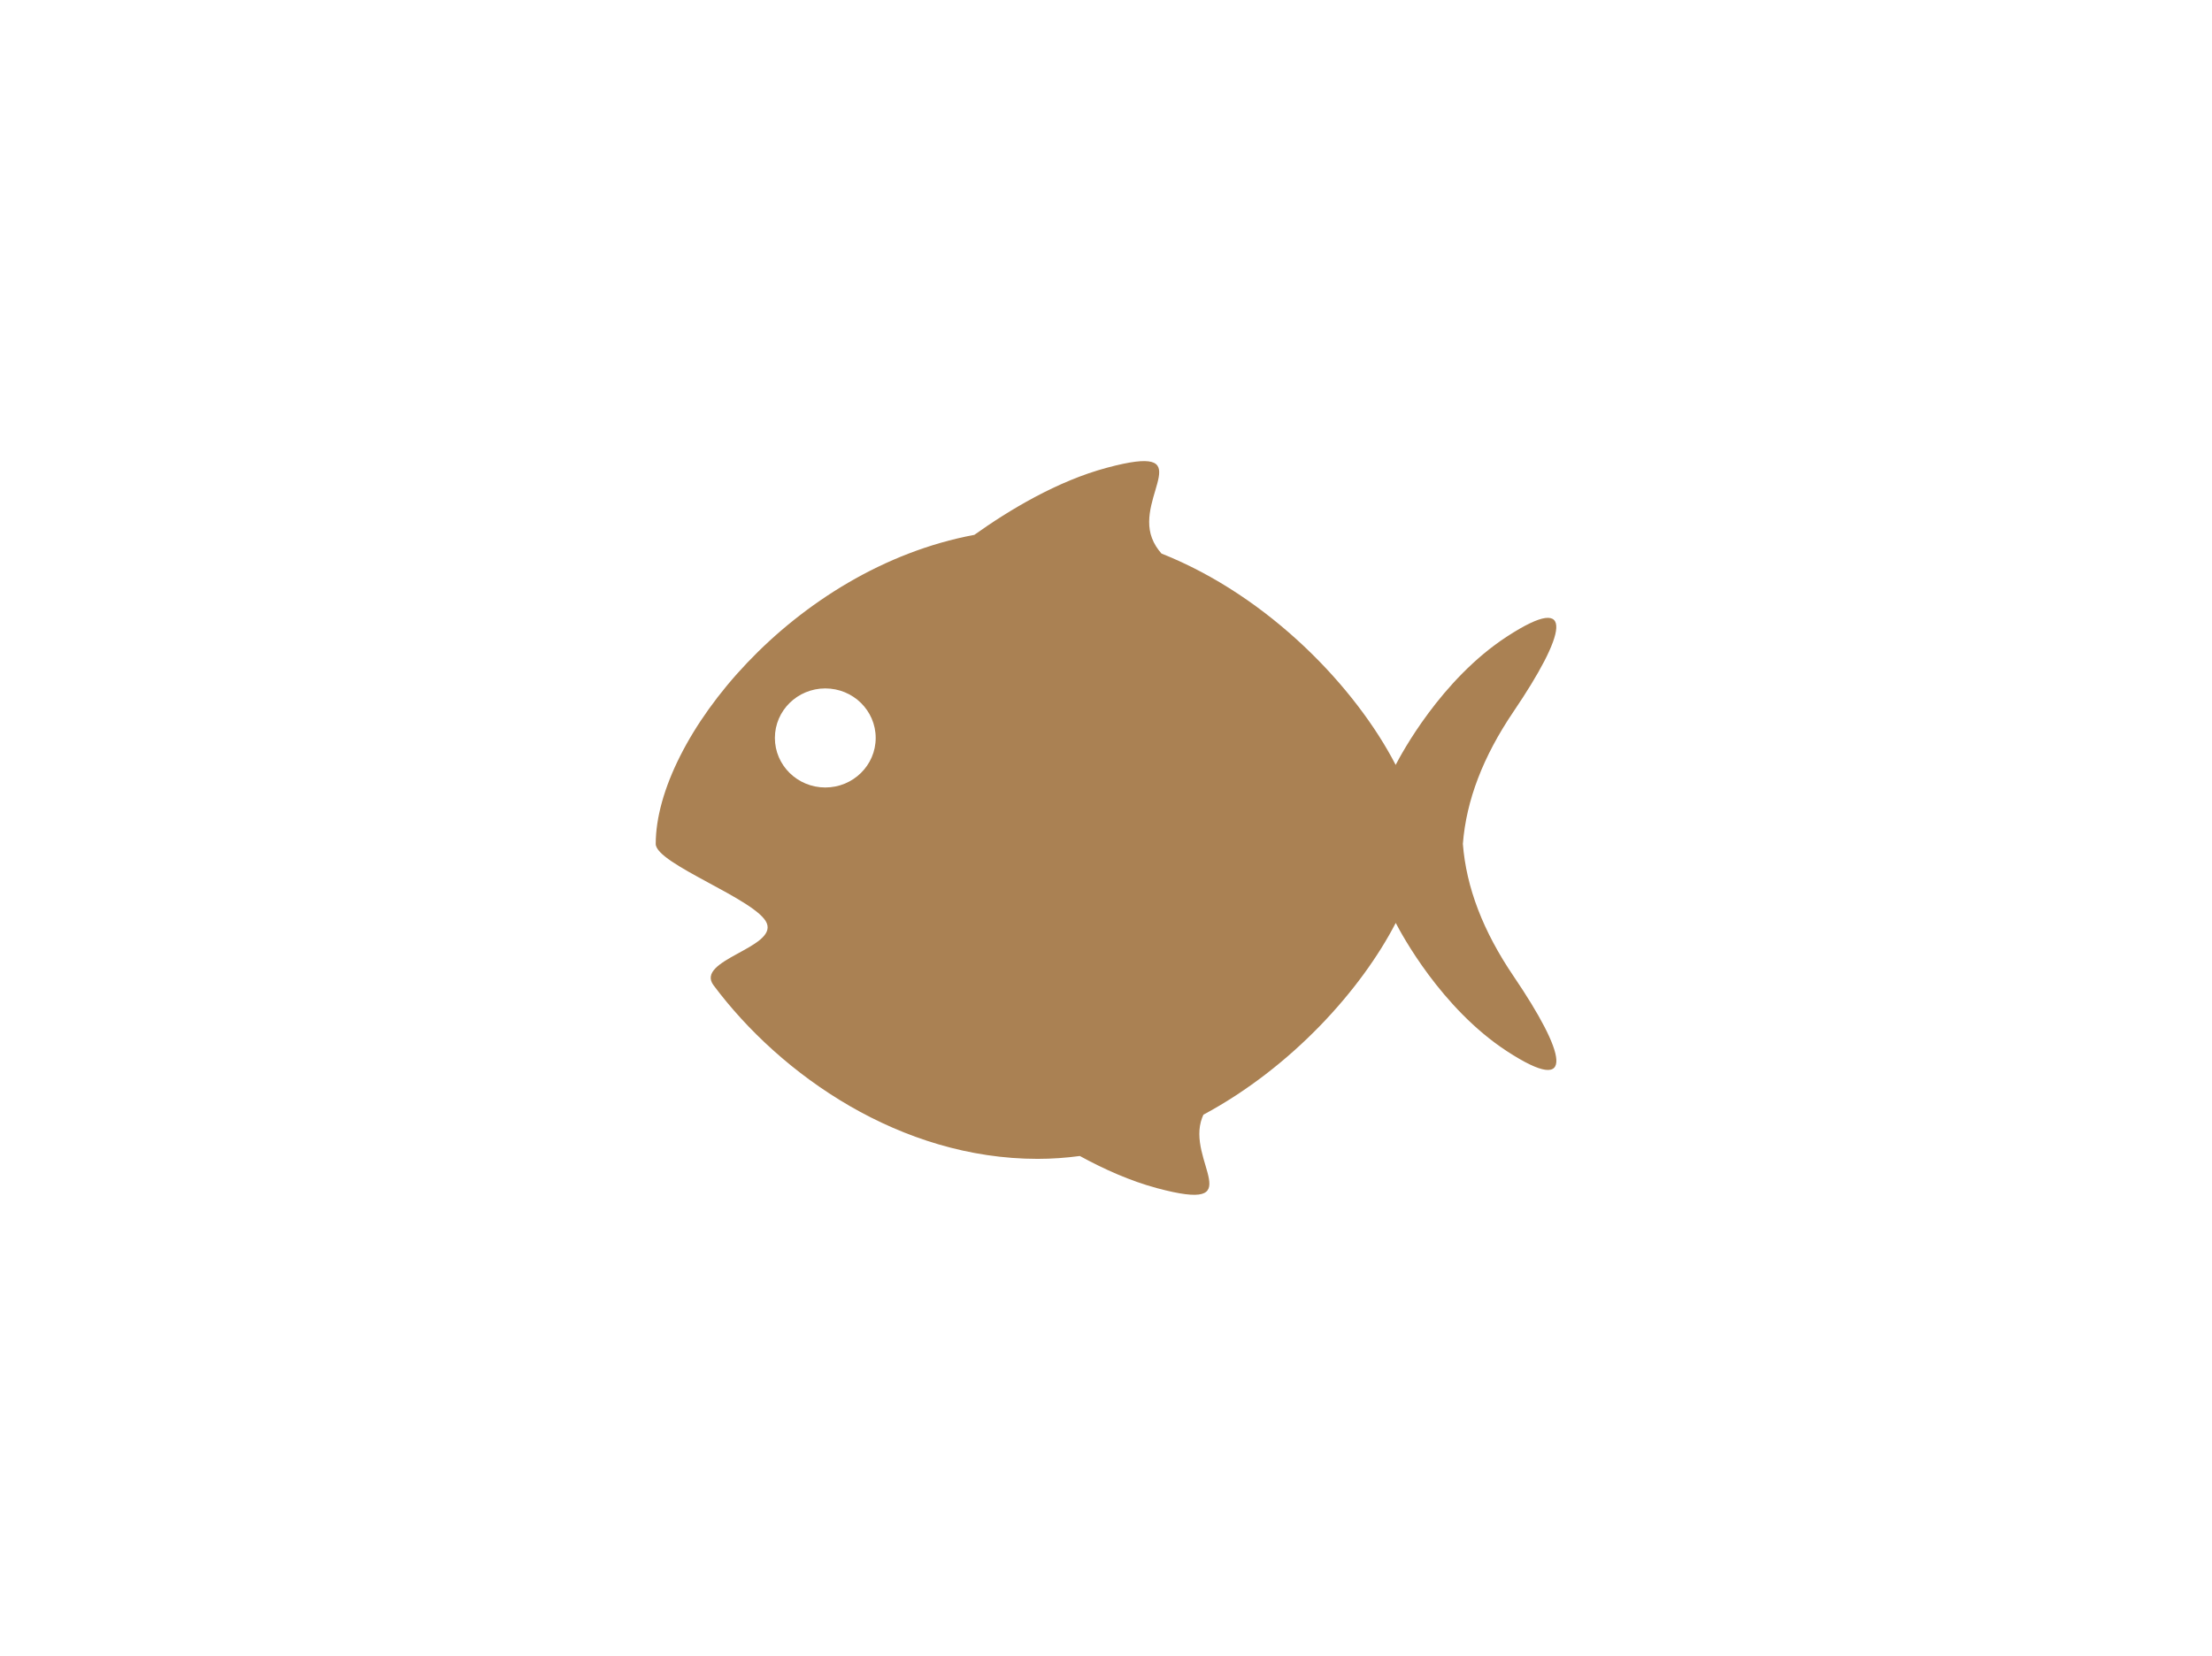 <?xml version="1.0" encoding="utf-8"?>
<!-- Generator: Adobe Illustrator 26.0.2, SVG Export Plug-In . SVG Version: 6.00 Build 0)  -->
<svg version="1.1" id="Layer_1" xmlns="http://www.w3.org/2000/svg" xmlns:xlink="http://www.w3.org/1999/xlink" x="0px" y="0px"
	 viewBox="0 0 63.986 47.908" enable-background="new 0 0 63.986 47.908" xml:space="preserve">
<g>
	<g>
		<g>
			<path fill="#AA8153" d="M42.316,24.416c0.098-1.26,0.583-2.526,1.468-3.832c1.49-2.198,1.864-3.506-0.191-2.168
				c-1.91,1.243-3.066,3.414-3.221,3.715c-1.148-2.225-3.644-4.872-6.775-6.116c-0.117-0.133-0.212-0.28-0.273-0.442
				c-0.482-1.256,1.434-2.775-1.305-2.04c-1.439,0.385-2.835,1.229-3.835,1.942c-5.23,0.977-9.216,5.91-9.216,8.942
				c0,0.58,2.942,1.617,3.213,2.295c0.286,0.712-2.084,1.066-1.541,1.794c1.952,2.614,5.421,5.023,9.374,5.023
				c0.413,0,0.821-0.029,1.222-0.083c0.696,0.381,1.459,0.723,2.234,0.931c2.74,0.734,0.823-0.784,1.305-2.041
				c0.011-0.028,0.023-0.057,0.036-0.085c2.558-1.374,4.567-3.621,5.563-5.549c0.155,0.301,1.311,2.471,3.221,3.715
				c2.055,1.338,1.681,0.03,0.191-2.168C42.899,26.942,42.414,25.676,42.316,24.416z M23.873,22.784
				c-0.805,0-1.458-0.642-1.458-1.433c0-0.792,0.653-1.433,1.458-1.433c0.806,0,1.458,0.641,1.458,1.433
				C25.331,22.142,24.679,22.784,23.873,22.784z"/>
		</g>
	</g>
</g>
</svg>
